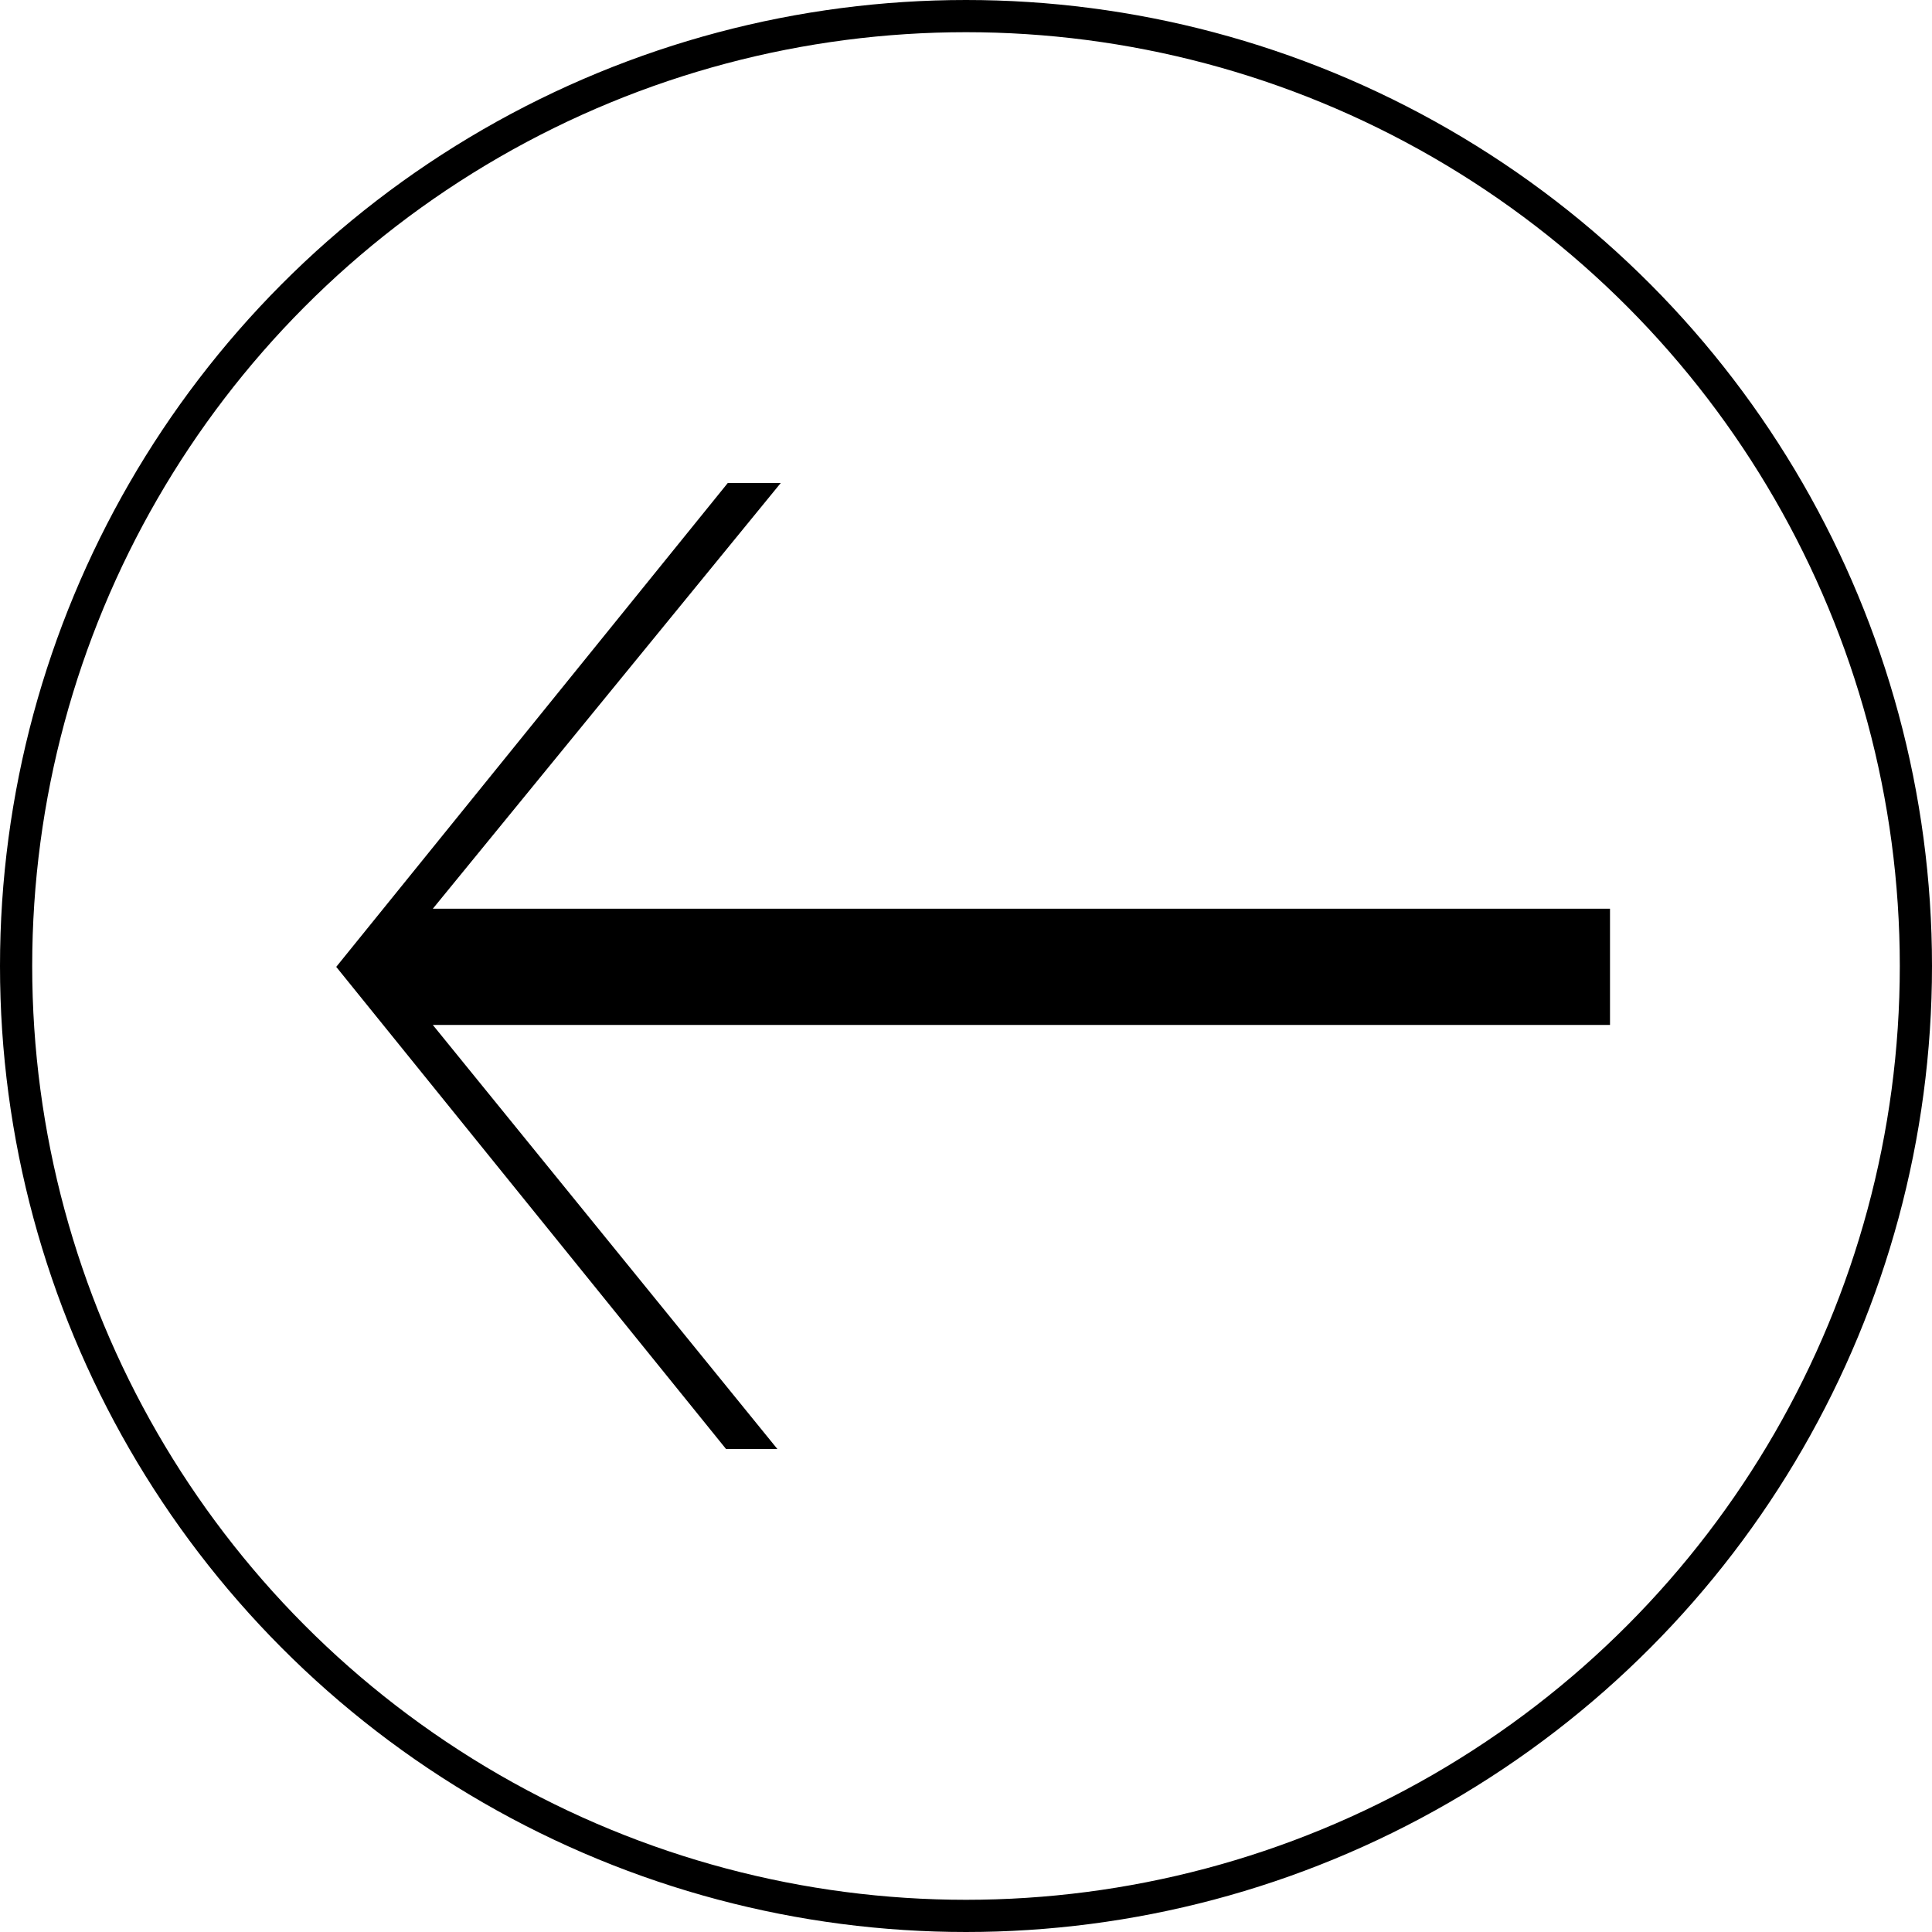 <svg id="Group_40" data-name="Group 40" xmlns="http://www.w3.org/2000/svg" width="60" height="60" viewBox="0 0 60 60">
  <g id="Ellipse_3" data-name="Ellipse 3" fill="none" stroke="#000" stroke-width="1">
    <circle cx="30" cy="30" r="30" stroke="none"/>
    <circle cx="30" cy="30" r="29.5" fill="none"/>
  </g>
  <path id="Path_77" data-name="Path 77" d="M13.805,0,3,13.221H39.558v3.61H3L13.7,30H12.106L0,15.027,12.16,0Z" transform="translate(10.442 15)"/>
</svg>
